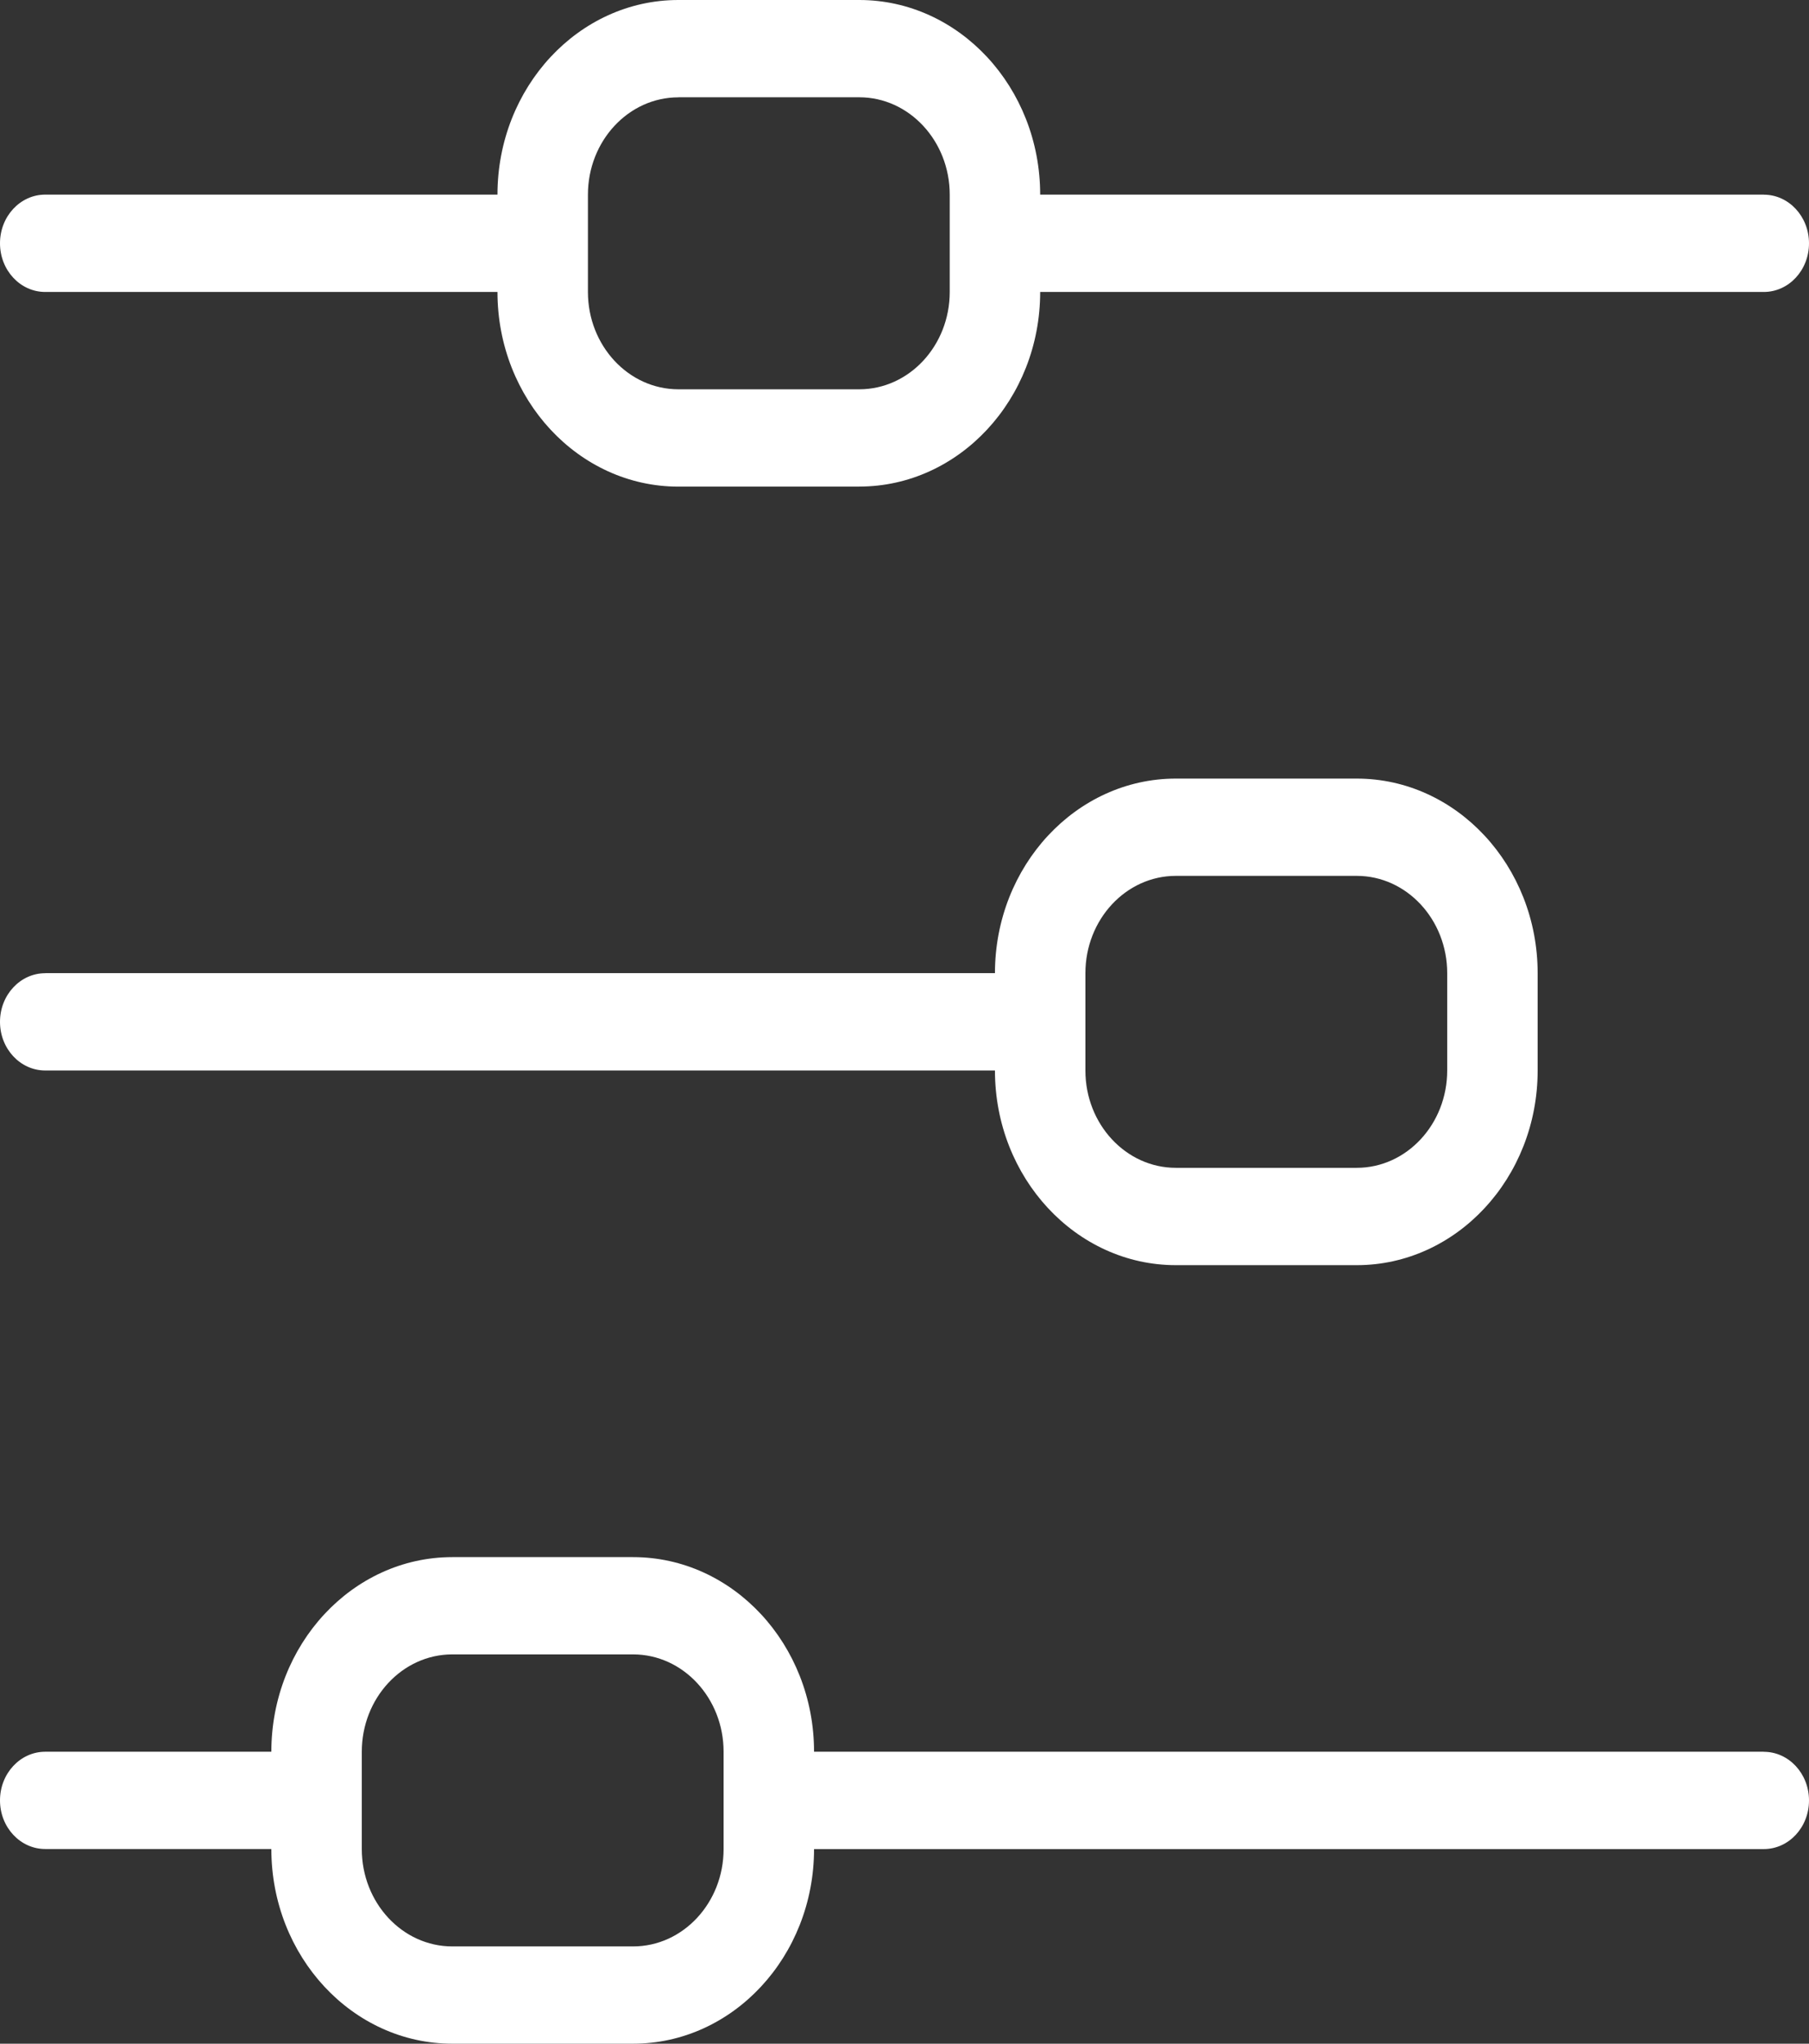 <?xml version="1.0" encoding="UTF-8"?>
<svg width="31" height="35" viewBox="0 0 31 35" xmlns="http://www.w3.org/2000/svg">
  <rect x="0" y="0" width="31" height="35" fill="#333333" stroke="none"/>
  <g fill="#FFFFFF" fill-rule="evenodd">
    <path d="M.775 3.333c-.428 0-.775.373-.775.833C0 4.628.347 5 .775 5H9.3V3.333H.775M30.225 3.333H17.05V5h13.175c.428 0 .775-.372.775-.833 0-.46-.347-.833-.775-.833"/>
    <path d="M11.625 1.667c-.855 0-1.55.748-1.55 1.667V5c0 .919.695 1.667 1.55 1.667h3.1c.855 0 1.55-.748 1.55-1.667V3.333c0-.918-.695-1.667-1.55-1.667h-3.1zm3.1 6.667h-3.1c-1.71 0-3.1-1.495-3.1-3.333V3.333C8.525 1.496 9.915 0 11.625 0h3.1c1.71 0 3.1 1.496 3.1 3.333V5c0 1.838-1.39 3.333-3.1 3.333zM.775 16.667C.347 16.667 0 17.04 0 17.5c0 .461.347.833.775.833h17.05v-1.667H.775"/>
    <path d="M20.15 15c-.855 0-1.55.748-1.55 1.667v1.667C18.6 19.253 19.295 20 20.15 20h3.1c.855 0 1.55-.748 1.55-1.667v-1.667C24.8 15.748 24.105 15 23.25 15h-3.1zm3.1 6.667h-3.1c-1.71 0-3.1-1.495-3.1-3.333v-1.667c0-1.837 1.39-3.333 3.1-3.333h3.1c1.71 0 3.1 1.496 3.1 3.333v1.667c0 1.838-1.39 3.333-3.1 3.333zM.775 30c-.428 0-.775.373-.775.833 0 .461.347.833.775.833h4.65V30H.775M30.225 30h-17.05v1.667h17.05c.428 0 .775-.372.775-.833 0-.46-.347-.833-.775-.833"/>
    <path d="M7.75 28.333c-.855 0-1.55.748-1.55 1.667v1.667c0 .919.695 1.667 1.55 1.667h3.1c.855 0 1.55-.748 1.55-1.667V30c0-.918-.695-1.667-1.55-1.667h-3.1zM10.85 35h-3.1c-1.71 0-3.1-1.495-3.1-3.333V30c0-1.837 1.39-3.333 3.1-3.333h3.1c1.71 0 3.1 1.496 3.1 3.333v1.667C13.95 33.505 12.56 35 10.85 35z"/>
  </g>
</svg>
